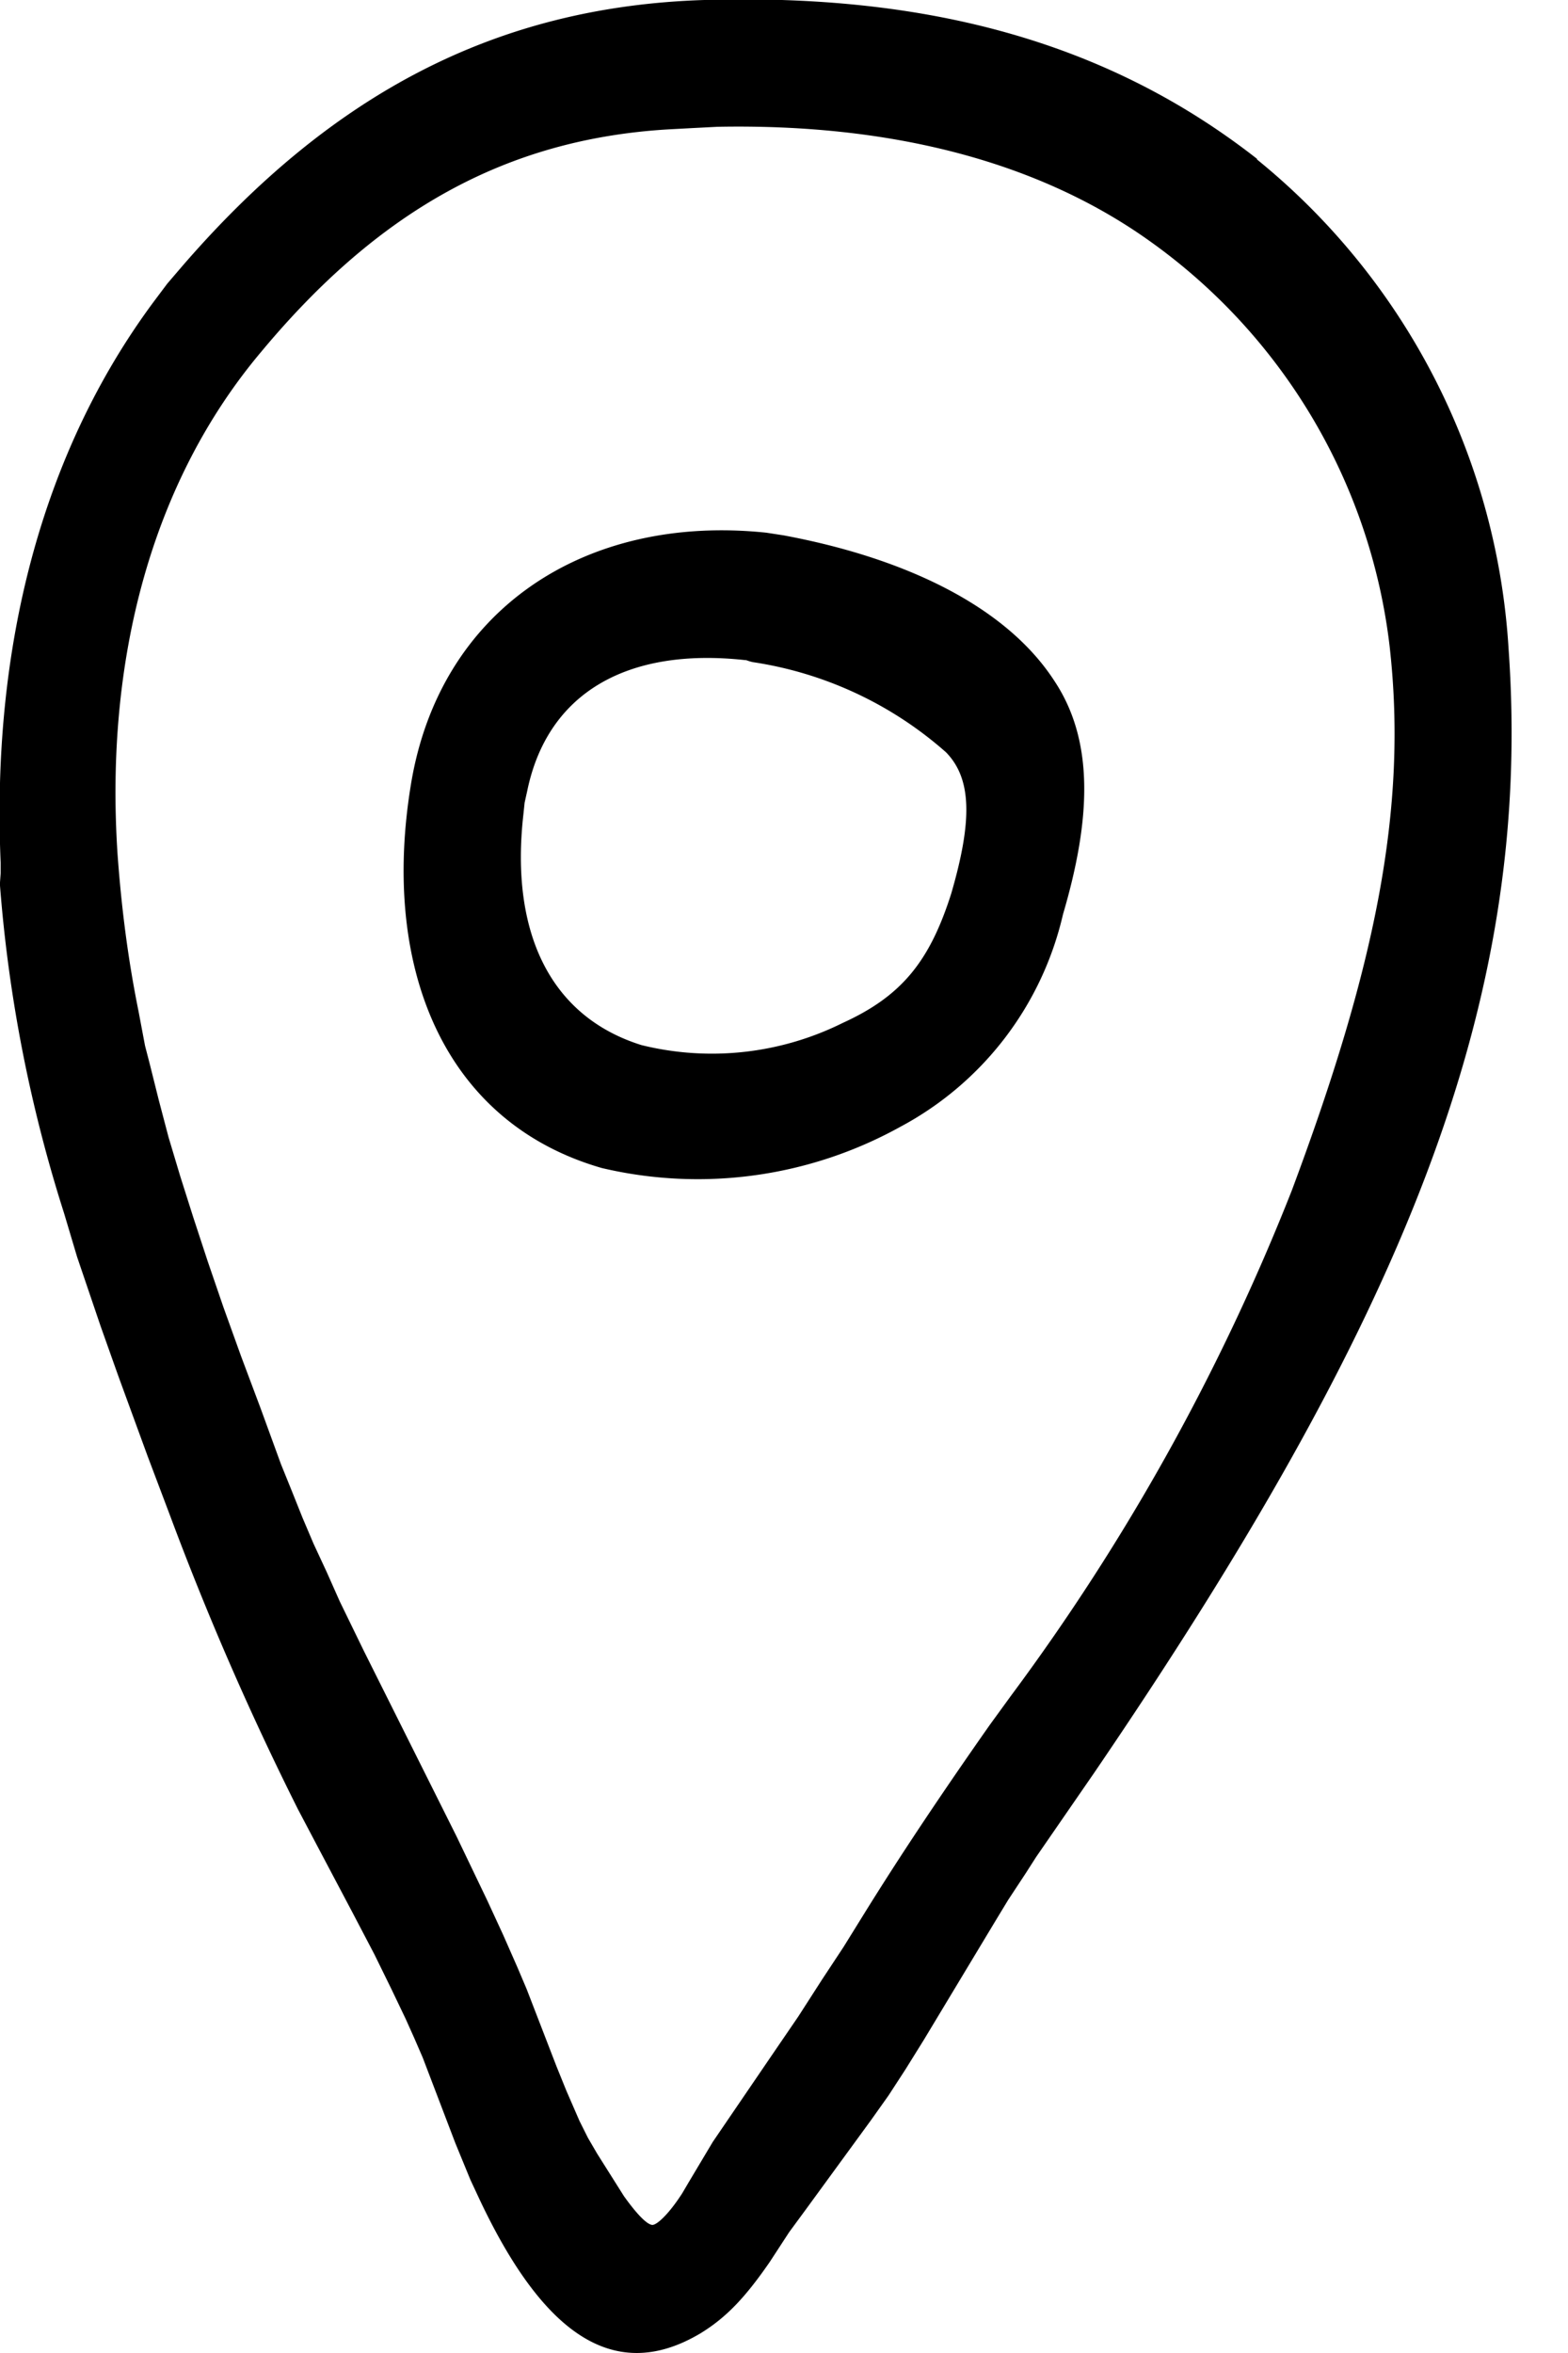 <svg width="24" height="36" xmlns="http://www.w3.org/2000/svg">
	<path d="M19.24 2.44a10.45 10.45 0 0 1 3.85 7.48c.39 5.46-1.66 10.33-6.34 17.2l-.89 1.29-.16.25-.27.41-.2.33-1.09 1.81-.28.45-.26.4-.27.38-1 1.37-.25.34-.3.46c-.36.52-.65.84-1.06 1.09-1.38.82-2.46-.1-3.38-2.05l-.14-.3-.23-.56-.5-1.31-.13-.3-.13-.29-.22-.46-.26-.53-.33-.63-.55-1.04-.29-.55a45.45 45.45 0 0 1-1.96-4.5l-.34-.9-.45-1.23-.27-.76-.36-1.06-.2-.67A22.06 22.06 0 0 1 0 13.55v-.05l.01-.14v-.16c-.14-3.28.62-6.26 2.34-8.58l.21-.28.24-.28C5.07 1.44 7.59.1 10.78 0c3.39-.1 6.16.63 8.46 2.43Zm-8.26-.5-.39.02-.37.02C7.74 2.13 5.79 3.23 4 5.38c-1.67 1.98-2.4 4.7-2.2 7.7.06.82.16 1.6.32 2.39l.1.53.07.27.14.56.15.57.18.6.2.63.22.67.24.7.27.75.3.8.31.85.17.42.16.4.17.4.2.43.2.45.37.76 1.42 2.84.47.98.24.52.22.5.14.33.46 1.19.15.37.2.46.13.26.14.24.41.65c.2.28.35.43.43.44.06.01.24-.14.46-.48l.1-.17.37-.62.9-1.32.41-.6.36-.56.33-.5.31-.5c.57-.92 1.2-1.86 1.93-2.9l.32-.44a33.6 33.6 0 0 0 4.3-7.73c1.28-3.42 1.78-5.85 1.5-8.33a8.88 8.88 0 0 0-3.67-6.2c-1.75-1.25-4.03-1.8-6.62-1.75Zm.75 6.21.26.04c1.83.34 3.4 1.07 4.15 2.23.61.92.56 2.11.13 3.57a4.94 4.94 0 0 1-2.49 3.25 6.4 6.4 0 0 1-4.57.63c-2.43-.7-3.38-3.08-2.92-5.87.44-2.68 2.67-4.14 5.44-3.85ZM8.07 12.1l-.04.18-.02.19c-.2 1.78.4 3.08 1.81 3.52a4.5 4.5 0 0 0 3.08-.34c.9-.41 1.33-.94 1.66-1.98.32-1.1.32-1.75-.08-2.16a5.75 5.75 0 0 0-2.96-1.38l-.04-.01-.06-.02h-.01c-1.81-.2-3.03.5-3.34 2Z"/>
</svg>
